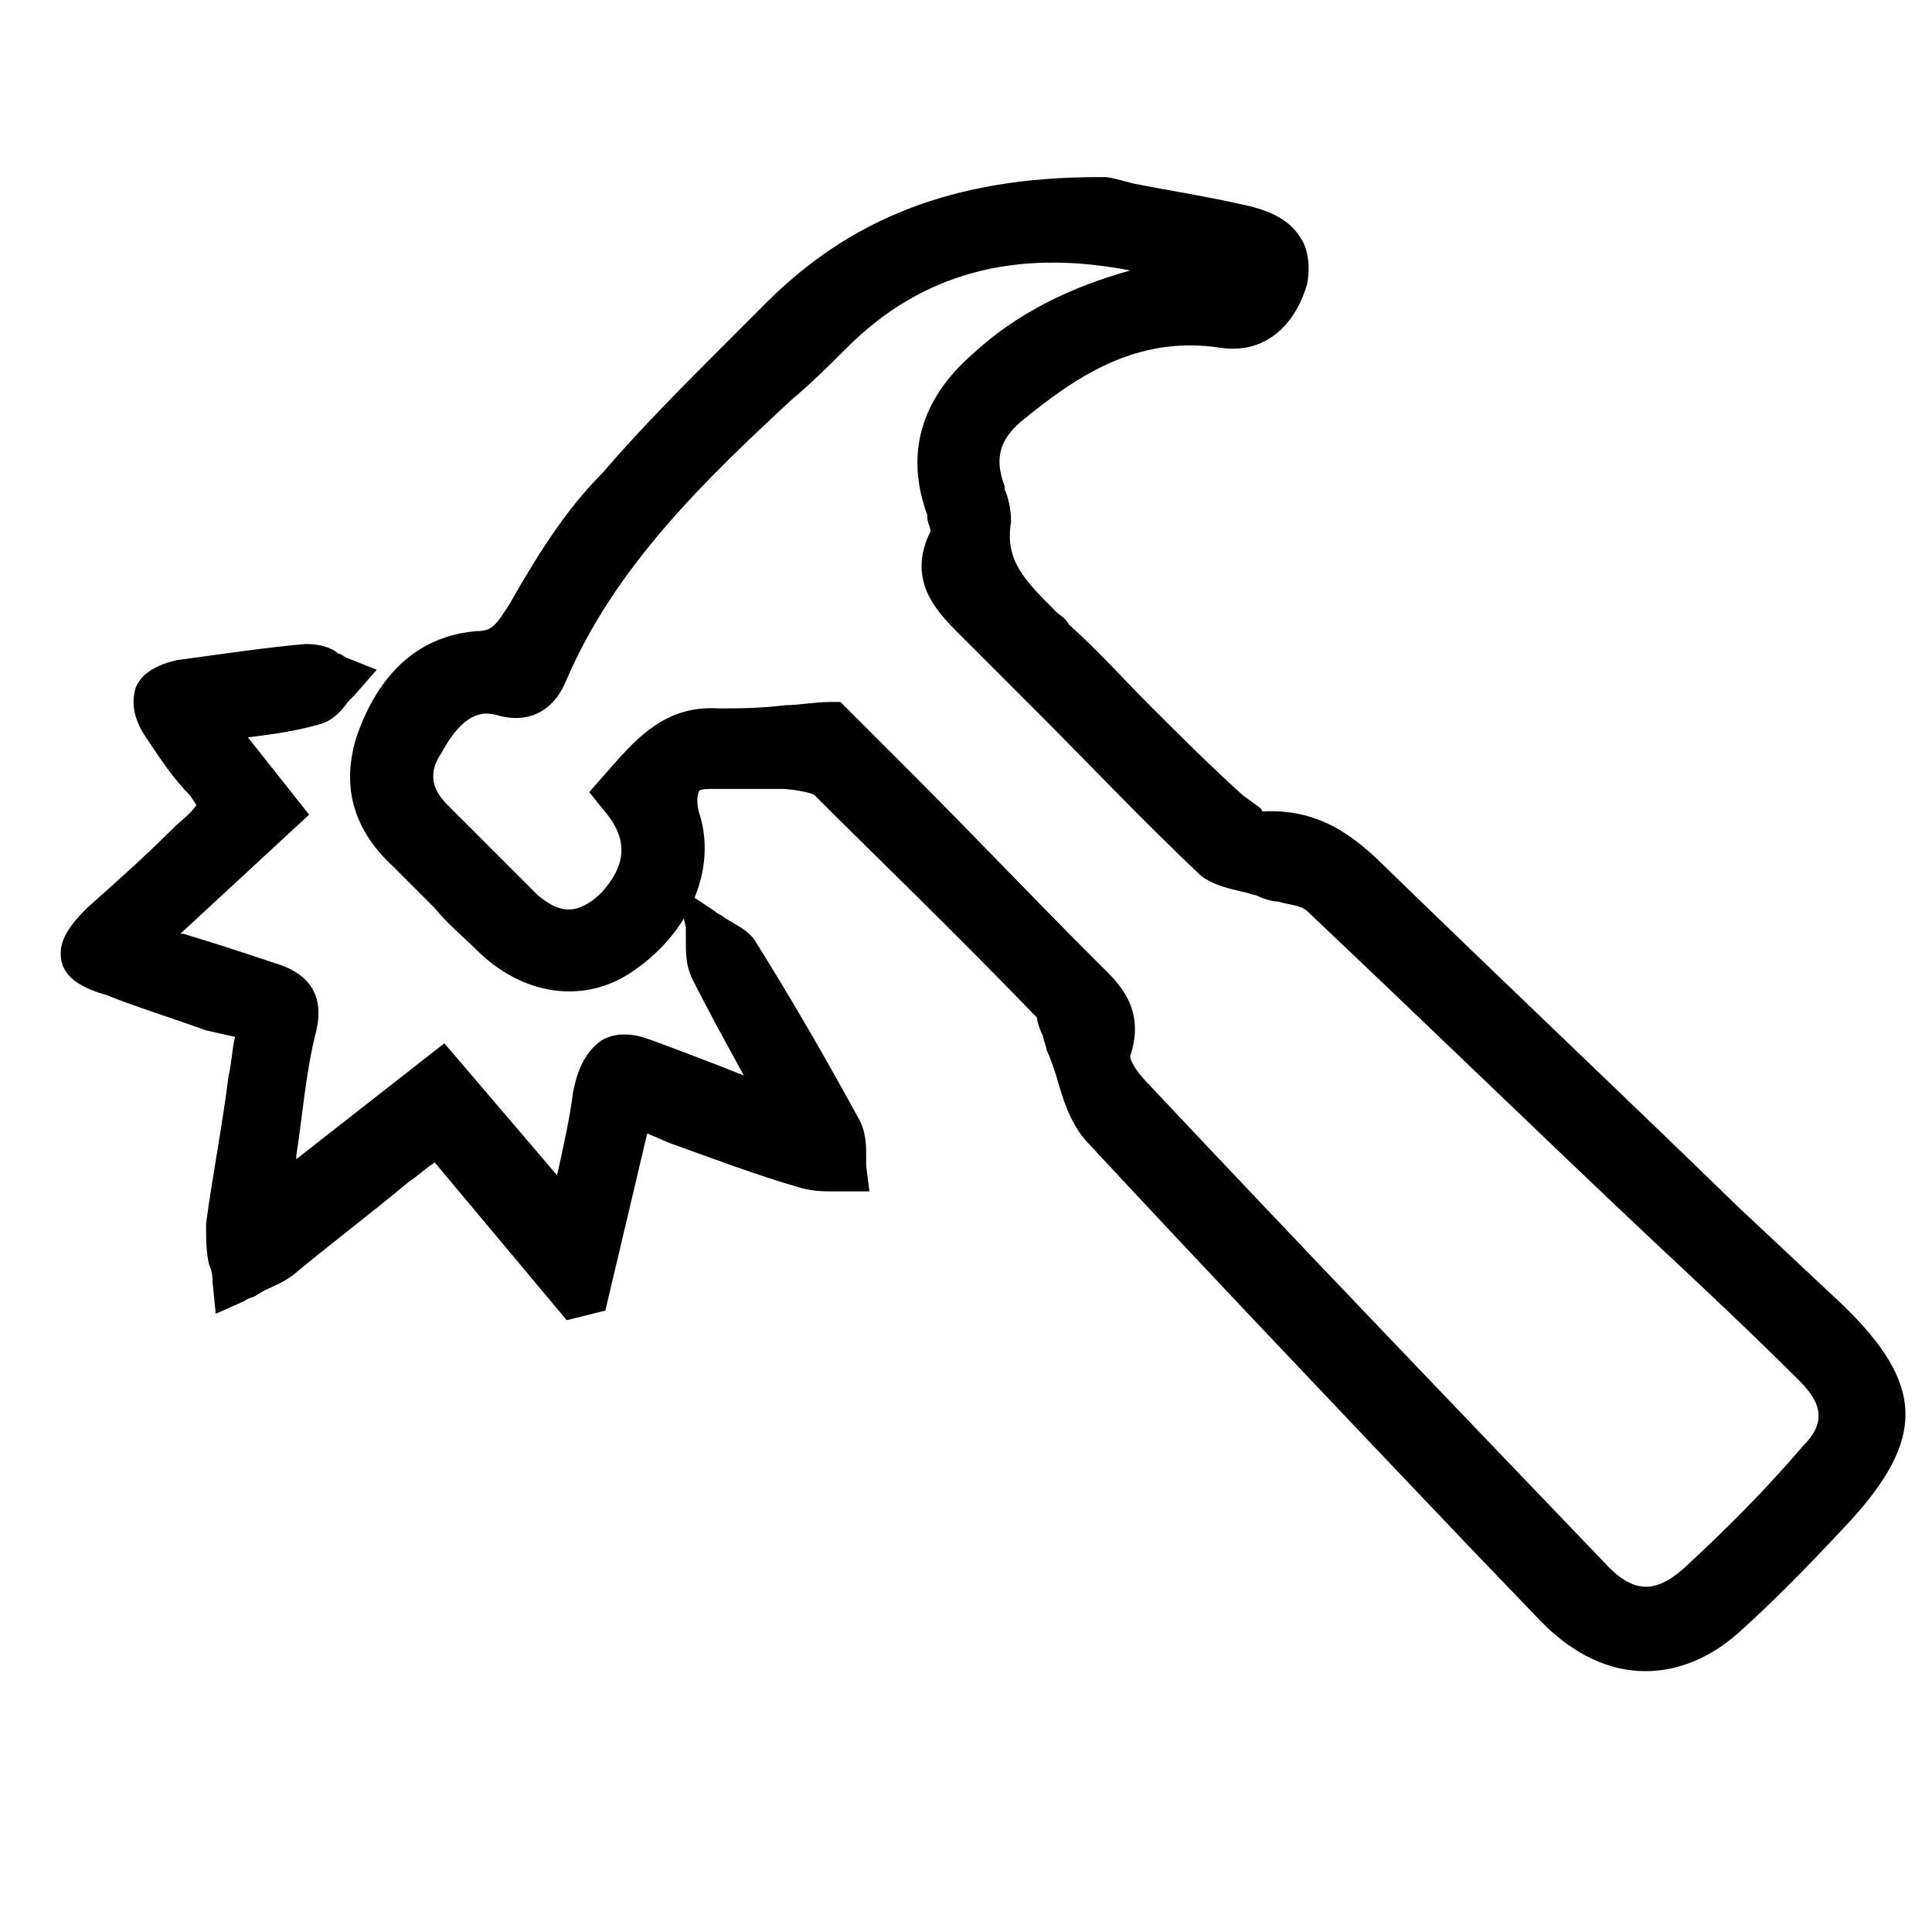 <?xml version="1.0" encoding="utf-8"?>
<!-- Generator: Adobe Illustrator 23.0.3, SVG Export Plug-In . SVG Version: 6.00 Build 0)  -->
<svg version="1.1" id="Layer_1" xmlns="http://www.w3.org/2000/svg" xmlns:xlink="http://www.w3.org/1999/xlink" x="0px" y="0px"
	 viewBox="0 0 60 60" style="enable-background:new 0 0 60 60;" xml:space="preserve">
<g>
	<path d="M34,6.3c0.9,0.2,2.7,0.5,4.4,0.9c0.8,0.2,1.5,0.6,1.3,1.5c-0.2,0.9-0.9,1.7-1.9,1.5c-2.7-0.4-4.8,0.8-6.7,2.5
		c-0.9,0.8-1.1,1.7-0.7,2.8c0.1,0.2,0.2,0.5,0.2,0.7c-0.4,1.8,0.9,2.8,2,3.8c1.8,1.8,3.6,3.6,5.4,5.4c0.3,0.3,0.8,0.7,1.1,0.7
		c1.5-0.1,2.4,0.7,3.4,1.6c4.7,4.5,9.4,9,14,13.5c2.3,2.2,2.3,3.5,0.2,5.9c-1,1.1-2.1,2.2-3.2,3.2c-1.7,1.5-3.6,1.4-5.1-0.3
		c-4.7-5-9.5-9.9-14.2-14.9c-0.6-0.6-0.7-1.7-1.1-2.6c-0.2-0.4-0.2-0.9-0.5-1.2c-2.3-2.3-4.6-4.6-6.9-6.9c-0.3-0.3-0.9-0.4-1.4-0.4
		c-0.7,0-1.4,0.1-2.1,0c-1.1-0.1-1.6,0.4-1.3,1.5c0.5,1.5-0.3,3.2-1.8,4.2c-1.2,0.8-2.7,0.6-4-0.6c-0.9-0.8-1.7-1.7-2.6-2.6
		c-1-0.9-1.4-2-0.9-3.3c0.5-1.4,1.5-2.6,3.1-2.7c0.9-0.1,1.1-0.5,1.5-1.1c0.8-1.4,1.7-2.8,2.8-4c1.6-1.8,3.4-3.5,5.1-5.3
		C26.7,7.5,29.7,6.4,34,6.3z M25.8,22.5c2.3,2.3,4.9,5,7.5,7.6c0.7,0.7,1.6,1.3,1.1,2.6c-0.1,0.4,0.4,1.1,0.7,1.6
		c4.7,5,9.4,9.9,14.1,14.8c1.1,1.2,2.2,1.3,3.5,0.2c1.3-1.2,2.6-2.5,3.8-3.8c0.9-1,0.9-2-0.1-3c-5.1-4.9-10.2-9.8-15.3-14.6
		c-0.4-0.4-1.2-0.4-1.9-0.6c-0.5-0.1-1.1-0.1-1.4-0.4c-2.4-2.3-4.7-4.7-7.1-7.1c-0.8-0.8-1.9-1.5-1.2-2.9c0.1-0.2,0-0.6-0.2-1
		c-0.6-1.7-0.1-3.1,1.2-4.3c1.7-1.5,3.7-2.4,5.9-2.7c0.4-0.1,0.9-0.2,1.3-0.4C33.3,7,29.1,7,25.6,10.4c-3.3,3.2-7,6.1-8.8,10.5
		c-0.2,0.5-0.5,0.9-1.4,0.7c-1.1-0.3-1.9,0.6-2.4,1.5c-0.5,0.9-0.4,1.7,0.3,2.4c0.9,0.9,1.8,1.9,2.8,2.8c1,0.9,2,0.8,3-0.2
		c1.1-1.2,1.1-2.4,0-3.6c0.9-1,1.6-2,3.1-1.9C23.2,22.7,24.2,22.6,25.8,22.5z"/>
	<path d="M51.1,51.9c-1.1,0-2.2-0.5-3.2-1.5l-2.4-2.5c-3.9-4.1-7.9-8.3-11.8-12.5c-0.5-0.6-0.7-1.3-0.9-2c-0.1-0.3-0.2-0.6-0.3-0.8
		c0-0.1-0.1-0.3-0.1-0.4c-0.1-0.2-0.2-0.5-0.2-0.6c-2.7-2.8-4.9-4.9-6.9-6.9c-0.1-0.1-0.8-0.2-1-0.2c-0.3,0-0.6,0-0.9,0
		c-0.4,0-0.8,0-1.1,0c-0.4,0-0.6,0-0.6,0.1c0,0-0.1,0.2,0,0.6c0.6,1.8-0.3,3.8-2.1,5c-1.5,1-3.4,0.7-4.8-0.7
		c-0.4-0.4-0.9-0.8-1.3-1.3c-0.4-0.4-0.9-0.9-1.3-1.3c-1.3-1.2-1.6-2.6-1.1-4.1c0.9-2.5,2.5-3.1,3.7-3.2c0.5,0,0.6-0.2,1-0.8
		c0.8-1.4,1.7-2.9,2.9-4.1c1.2-1.4,2.6-2.8,3.9-4.1c0.4-0.4,0.8-0.8,1.2-1.2c2.6-2.6,5.8-3.9,10.3-3.9l0.1,0l0.1,0
		c0.2,0,0.5,0.1,0.9,0.2c1,0.2,2.3,0.4,3.6,0.7c0.8,0.2,1.3,0.5,1.6,1c0.2,0.3,0.3,0.8,0.2,1.4c-0.4,1.4-1.4,2.2-2.7,2
		c-2.6-0.4-4.5,0.9-6.2,2.3c-0.7,0.6-0.8,1.2-0.5,2l0,0.1c0.1,0.2,0.2,0.6,0.2,1c-0.2,1.2,0.4,1.8,1.4,2.8c0.1,0.1,0.3,0.2,0.4,0.4
		c0.9,0.8,1.7,1.7,2.5,2.5c0.9,0.9,1.9,1.9,2.9,2.8c0.4,0.3,0.6,0.4,0.6,0.5c1.8-0.1,2.9,0.8,3.9,1.8c3.6,3.5,7.3,7,10.9,10.5l3.2,3
		c2.6,2.5,2.6,4.2,0.2,6.8C56,48.8,55,49.8,54,50.7C53.1,51.5,52.1,51.9,51.1,51.9z M35.1,32.8c0,0.2,0.3,0.6,0.6,0.9
		c4.7,5,9.5,10,14.1,14.8c0.9,1,1.6,1,2.5,0.2c1.3-1.2,2.5-2.4,3.7-3.8c0.7-0.7,0.6-1.3-0.1-2c-1.5-1.5-3.1-3-4.6-4.4
		c-3.5-3.3-7.1-6.8-10.7-10.2c-0.2-0.2-0.6-0.2-0.9-0.3c-0.2,0-0.5-0.1-0.7-0.2c-0.1,0-0.3-0.1-0.4-0.1c-0.4-0.1-0.9-0.2-1.3-0.5
		c-1.8-1.7-3.5-3.5-5.2-5.2c-0.6-0.6-1.3-1.3-1.9-1.9c-0.1-0.1-0.2-0.2-0.3-0.3c-0.7-0.7-1.8-1.7-1-3.3c0-0.1-0.1-0.3-0.1-0.4l0-0.1
		c-0.7-1.9-0.2-3.6,1.4-5c1.4-1.3,3.1-2.1,4.9-2.6c-3.6-0.7-6.5,0.1-8.8,2.4c-0.5,0.5-1.1,1.1-1.7,1.6c-2.7,2.5-5.5,5.2-7,8.7
		c-0.4,1-1.2,1.4-2.2,1.1c-0.4-0.1-1-0.1-1.7,1.2c-0.4,0.6-0.3,1.1,0.2,1.6c0.3,0.3,0.6,0.6,0.9,0.9c0.6,0.6,1.3,1.3,1.9,1.9
		c0.5,0.4,1.1,0.8,2-0.1c0.8-0.9,0.8-1.7,0-2.6l-0.4-0.5l0.7-0.8c0.8-0.9,1.7-1.9,3.3-1.8c0.6,0,1.3,0,2.1-0.1
		c0.4,0,0.9-0.1,1.4-0.1l0.3,0l2.3,2.3c1.8,1.8,3.6,3.7,5.5,5.6c0.1,0.1,0.2,0.2,0.3,0.3C34.7,30.5,35.6,31.3,35.1,32.8z M33.6,31.3
		c0.1,0.1,0.1,0.3,0.2,0.4c0,0.1,0.1,0.2,0.1,0.3c0,0,0,0,0,0.1C33.9,31.8,33.8,31.6,33.6,31.3z M20.1,24.6c0,0.1,0.1,0.1,0.1,0.2
		c0-0.1,0-0.3,0-0.4C20.2,24.5,20.1,24.5,20.1,24.6z M24.9,23.2c0.3,0,0.6,0.1,0.9,0.2l-0.3-0.3C25.3,23.2,25.1,23.2,24.9,23.2z
		 M15.7,21c0.3,0.1,0.4,0,0.5-0.3C16.1,20.8,15.9,20.9,15.7,21z M29.9,17.7c0,0.2,0.1,0.4,0.2,0.6C30,18.1,30,17.9,29.9,17.7z
		 M28.8,16.6L28.8,16.6L28.8,16.6z M37.1,9.4c0.3,0,0.5,0,0.8,0.1c0.5,0.1,0.9-0.3,1-0.6l-1,0.3c-0.1,0-0.3,0.1-0.4,0.1
		C37.4,9.3,37.3,9.4,37.1,9.4z M37.5,7.7c0.2,0,0.3,0.1,0.5,0.1L39,8.2c-0.1-0.1-0.3-0.3-0.7-0.3C38.1,7.8,37.8,7.7,37.5,7.7z"/>
</g>
<g>
	<path d="M17.8,40.3c-1.4-1.7-2.8-3.3-4.3-5.1c-1.7,1.3-3.3,2.7-4.9,3.9c-0.4,0.3-0.9,0.5-1.4,0.7c0-0.5-0.2-1-0.1-1.6
		c0.3-2.1,0.6-4.2,1-6.4c-1.5-0.5-3-1-4.5-1.6c-1.2-0.4-1.3-0.7-0.4-1.6c1.3-1.2,2.5-2.4,3.9-3.6c-0.7-0.9-1.3-1.7-1.9-2.5
		c-0.5-0.7-0.4-1.2,0.5-1.3c1.3-0.2,2.7-0.4,4-0.6c0.3,0,0.6,0.2,0.9,0.4c-0.3,0.2-0.5,0.6-0.8,0.7c-1,0.3-2.1,0.4-3.3,0.6
		c0.8,1,1.4,1.9,2.2,2.8c-1.4,1.3-2.8,2.6-4.4,4c1.5,0.5,2.8,0.9,4,1.4C9,30.9,9.4,31.1,9.2,32c-0.4,1.8-0.6,3.6-0.9,5.8
		c1.9-1.5,3.6-2.8,5.4-4.3c1.3,1.5,2.6,3,4,4.7c0.3-1.5,0.6-2.8,0.8-4c0.2-1.1,0.6-1.4,1.7-1c1.3,0.6,2.6,1,4.4,1.6
		c-1-1.8-1.8-3.1-2.5-4.5c-0.2-0.4-0.1-0.9-0.2-1.3c0.4,0.2,0.9,0.4,1.1,0.8c1.1,1.8,2.2,3.6,3.2,5.5c0.2,0.3,0.1,0.7,0.1,1.1
		c-0.3,0-0.7,0.1-1,0c-1.8-0.6-3.6-1.2-5.6-1.9c-0.5,2-0.9,3.9-1.3,5.8C18.2,40.2,18,40.2,17.8,40.3z"/>
	<path d="M17.6,41l-4.1-4.9c-0.3,0.2-0.5,0.4-0.8,0.6c-1.2,1-2.4,1.9-3.6,2.9c-0.4,0.3-0.8,0.4-1.1,0.6c-0.1,0.1-0.3,0.1-0.4,0.2
		l-0.9,0.4l-0.1-1c0-0.1,0-0.3-0.1-0.5c-0.1-0.4-0.1-0.8-0.1-1.3c0.2-1.5,0.5-3,0.7-4.6c0.1-0.4,0.1-0.8,0.2-1.2L6.4,32
		c-1.1-0.4-2.1-0.7-3.1-1.1c-0.7-0.2-1.3-0.5-1.4-1.1c-0.1-0.6,0.3-1.1,0.8-1.6c0.9-0.8,1.8-1.6,2.7-2.5c0.2-0.2,0.5-0.4,0.7-0.7
		l-0.2-0.3C5.4,24.2,5,23.6,4.6,23c-0.5-0.7-0.5-1.2-0.4-1.6c0.1-0.3,0.4-0.7,1.3-0.9C7,20.3,8.3,20.1,9.5,20c0.4,0,0.8,0.1,1,0.3
		c0.1,0,0.2,0.1,0.2,0.1l1,0.4L11,21.6c-0.1,0.1-0.1,0.1-0.2,0.2c-0.2,0.3-0.5,0.6-0.9,0.7c-0.7,0.2-1.4,0.3-2.2,0.4l1.9,2.4l-4,3.7
		L5.7,29c1,0.3,1.9,0.6,2.8,0.9c0.7,0.2,1.7,0.7,1.3,2.2c-0.3,1.2-0.4,2.5-0.6,3.8c0,0,0,0.1,0,0.1l4.6-3.6l3.5,4.1
		c0.2-0.9,0.4-1.8,0.5-2.6c0.1-0.5,0.3-1.2,0.9-1.6c0.7-0.4,1.5,0,1.8,0.1c0.8,0.3,1.6,0.6,2.6,1c-0.6-1.1-1.1-2-1.6-3
		c-0.2-0.4-0.2-0.8-0.2-1.2c0-0.1,0-0.3,0-0.4L21,27.5l1.2,0.8c0.1,0.1,0.2,0.1,0.3,0.2c0.3,0.2,0.8,0.4,1,0.8c1,1.6,2,3.3,3.2,5.5
		c0.2,0.4,0.2,0.8,0.2,1.1c0,0.1,0,0.2,0,0.3l0.1,0.8l-0.8,0c-0.1,0-0.2,0-0.3,0c-0.3,0-0.6,0-1-0.1c-1.4-0.4-2.7-0.9-4.1-1.4
		l-0.7-0.3l-1.3,5.5L17.6,41z"/>
</g>
</svg>
